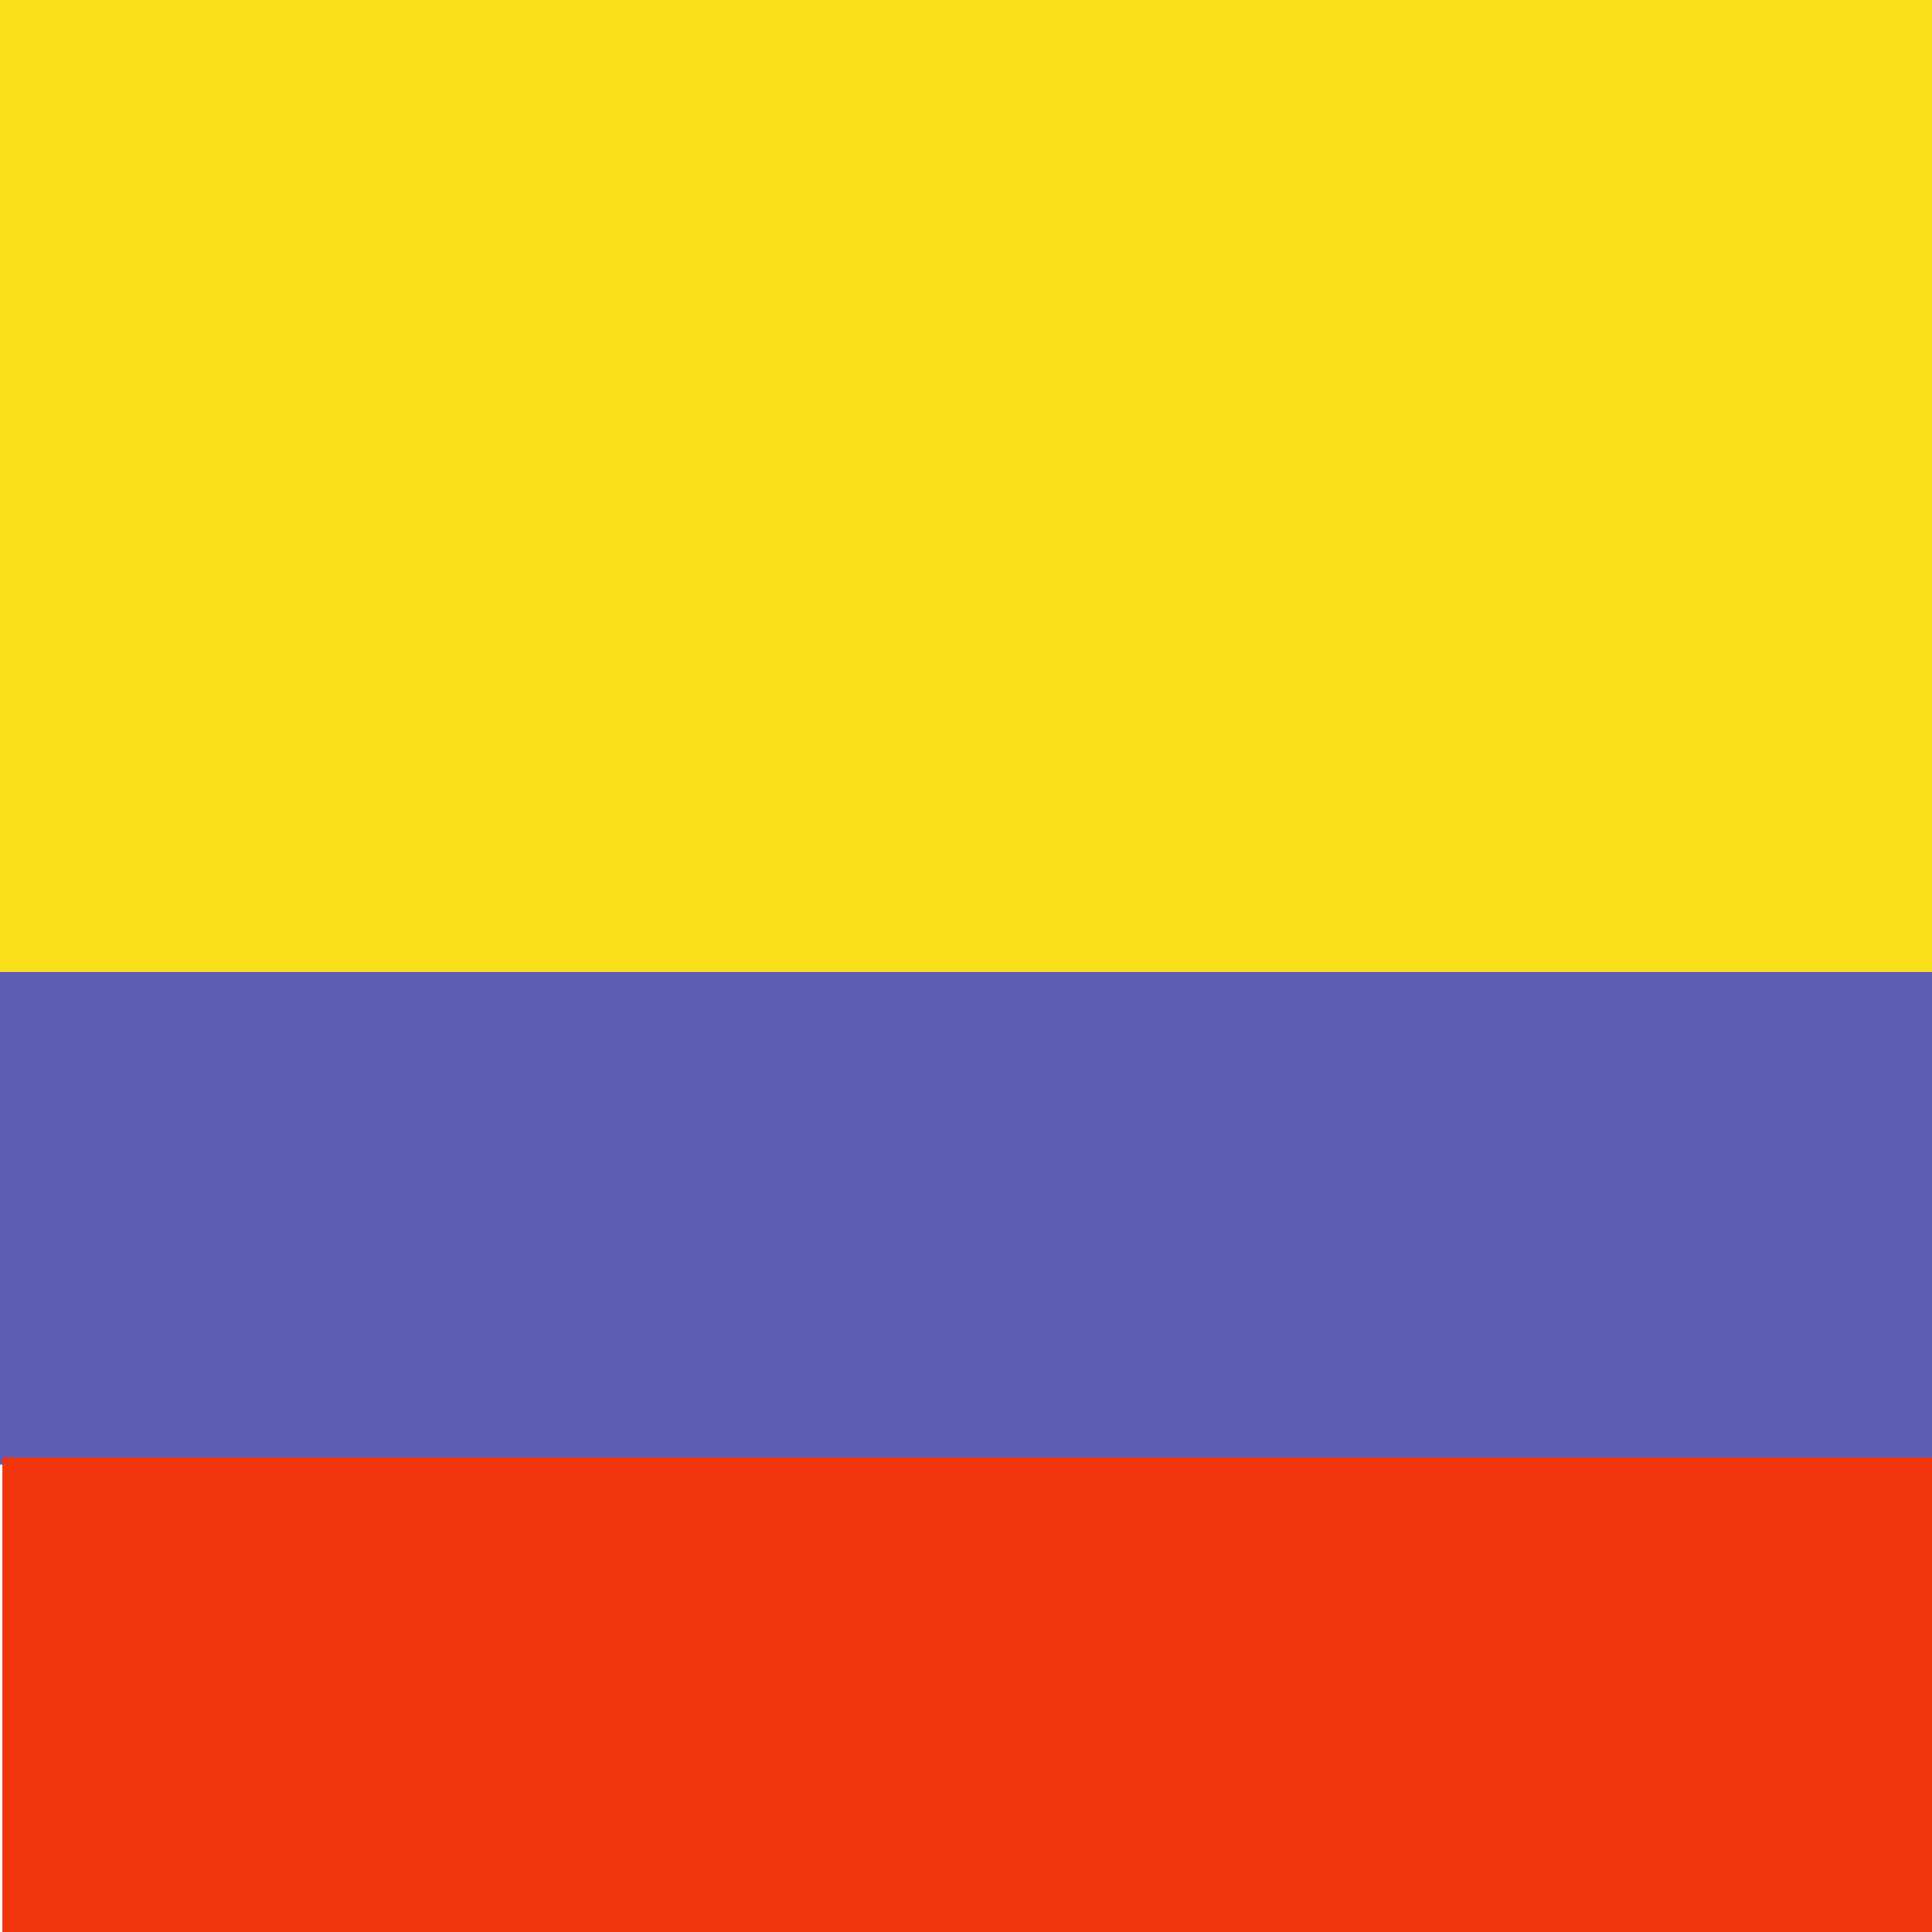 <?xml version="1.0" encoding="utf-8"?>
<!-- Generator: Adobe Illustrator 22.1.0, SVG Export Plug-In . SVG Version: 6.00 Build 0)  -->
<svg version="1.1" id="Layer_1" xmlns="http://www.w3.org/2000/svg" xmlns:xlink="http://www.w3.org/1999/xlink" x="0px" y="0px"
	 viewBox="0 0 160 160" style="enable-background:new 0 0 160 160;" xml:space="preserve">
<style type="text/css">
	.st0{fill:#F8DF19;}
	.st1{fill:#5E5DB4;}
	.st2{fill:#F0350D;}
</style>
<rect class="st0" width="160" height="80.5"/>
<rect y="80.5" class="st1" width="160" height="40.8"/>
<rect x="0.2" y="120.7" class="st2" width="159.8" height="39.7"/>
</svg>
